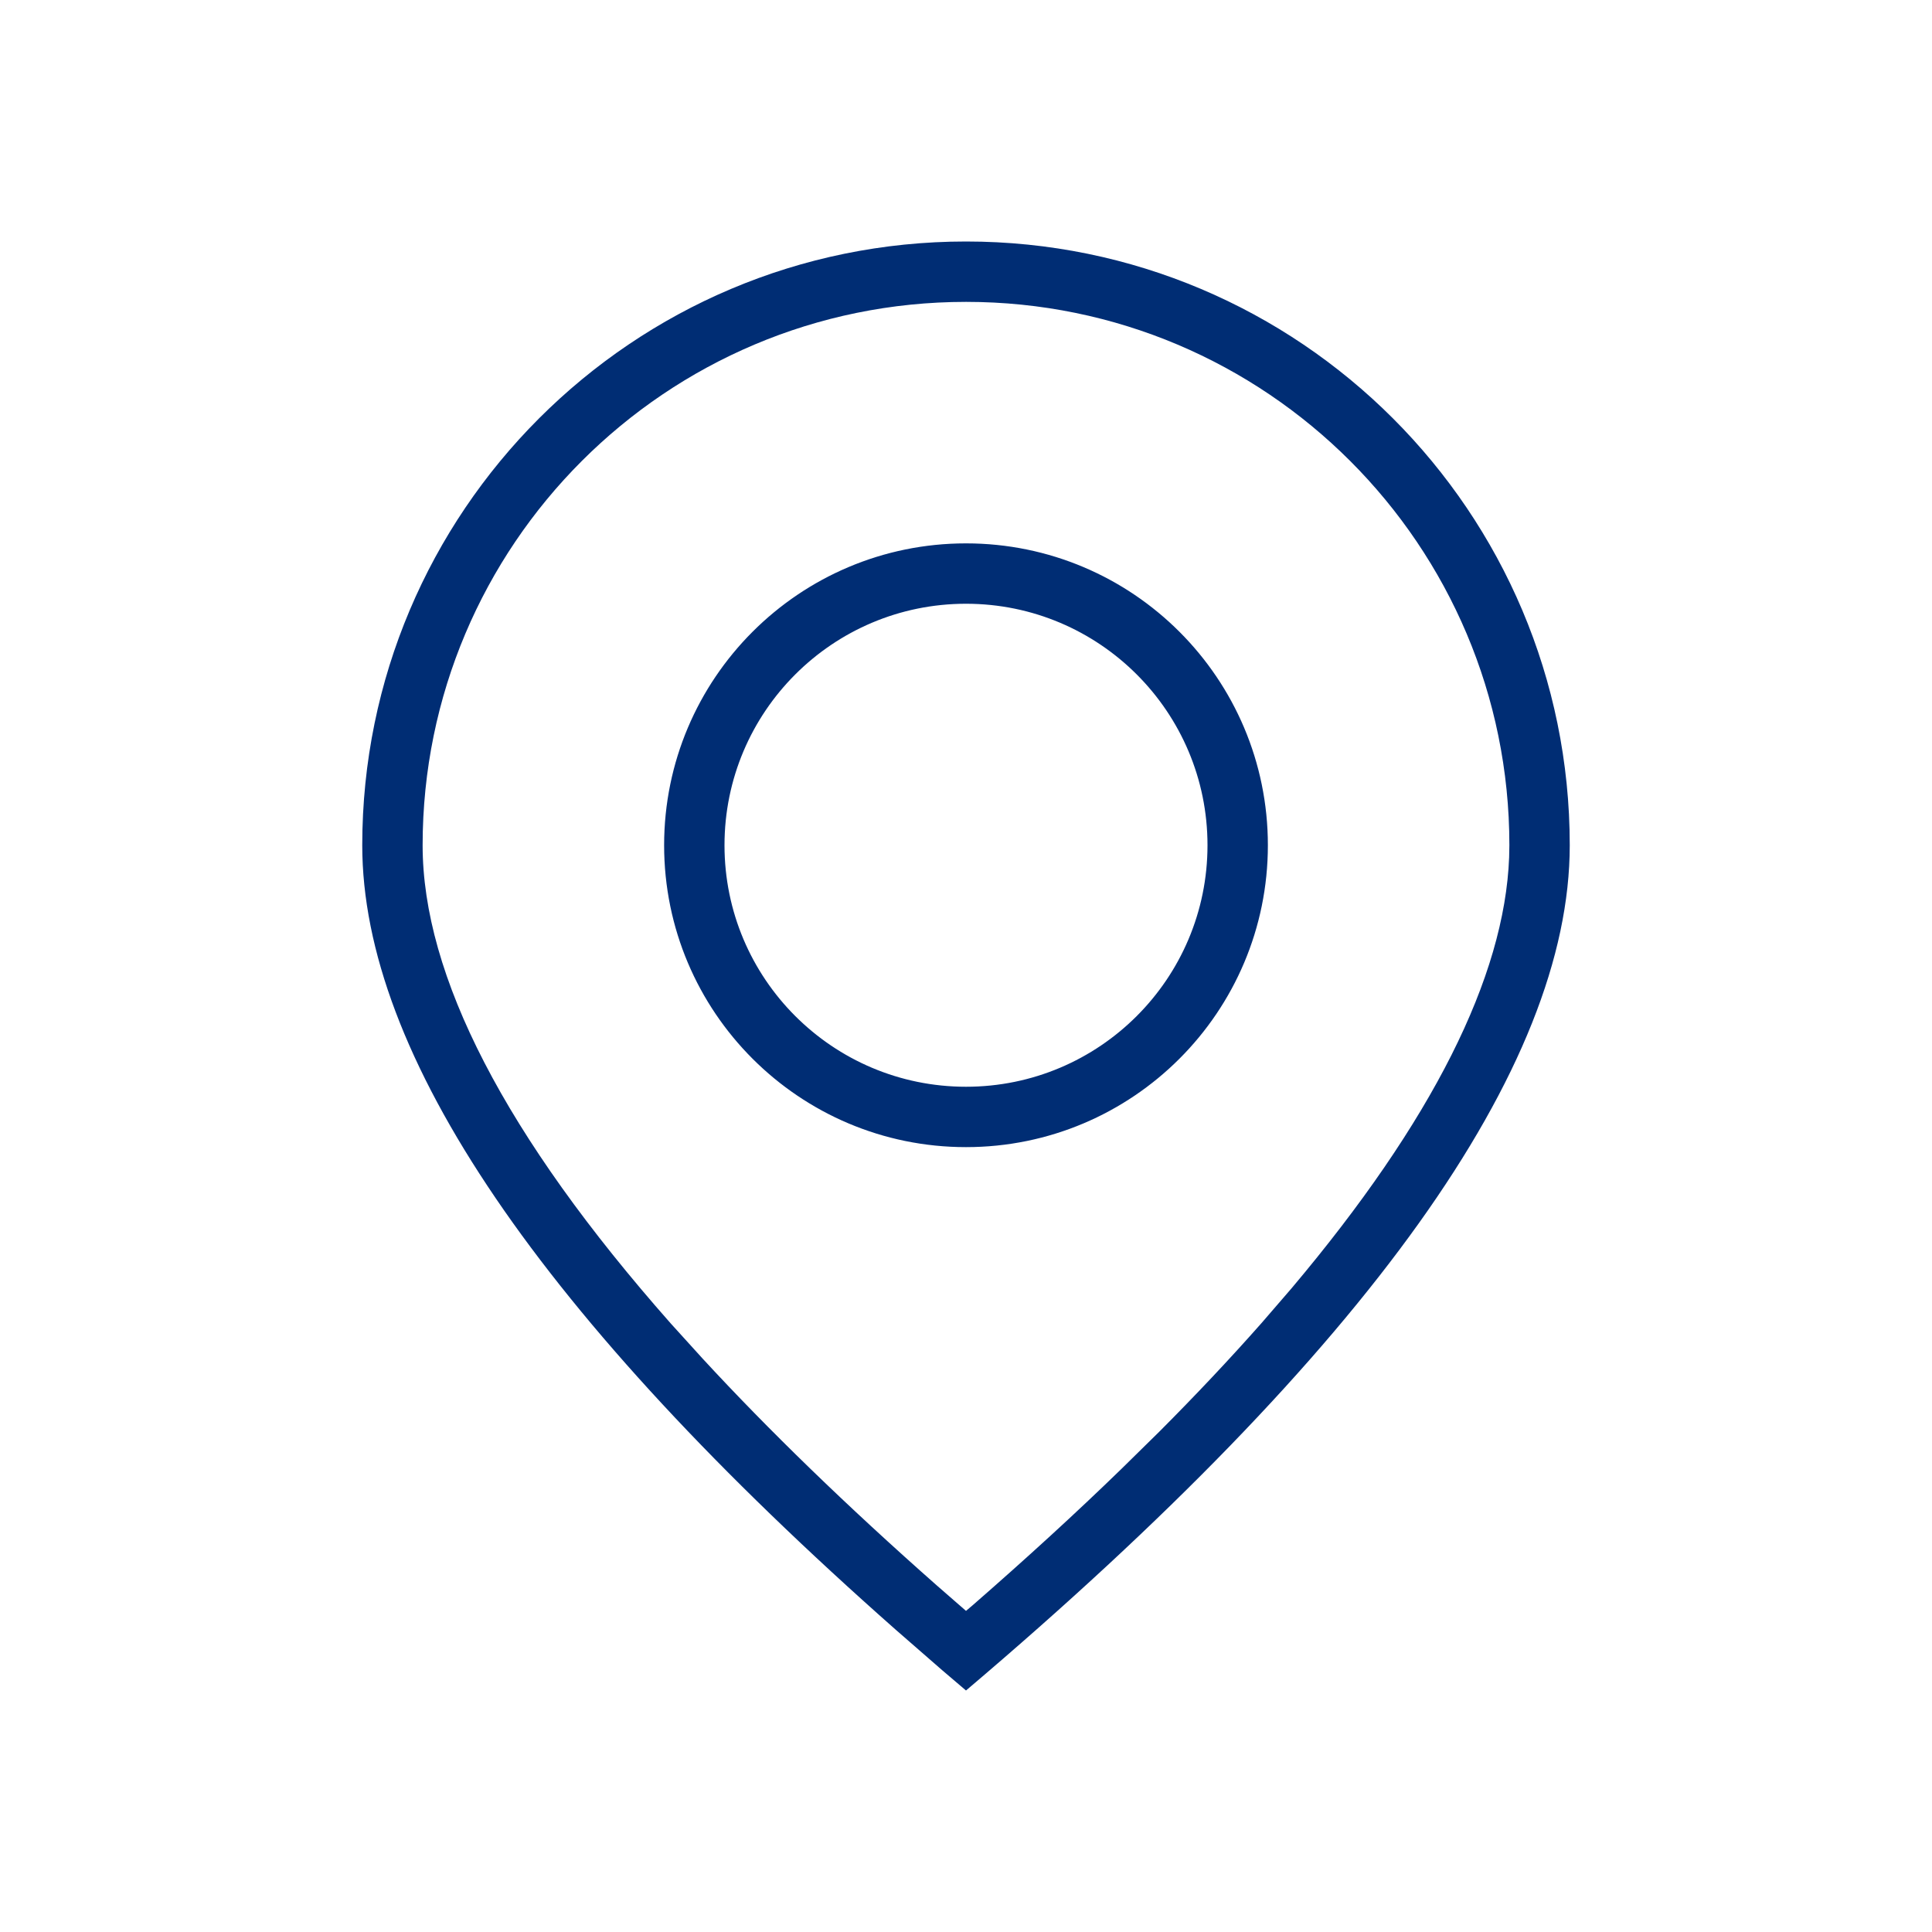 <svg xmlns="http://www.w3.org/2000/svg" width="24" height="24" viewBox="0 0 24 24">
    <g fill="none" fill-rule="evenodd">
        <g fill="#002D74">
            <g>
                <g>
                    <path d="M12 3c4.142 0 7.5 3.358 7.5 7.5 0 2.761-2.5 6.261-7.5 10.5l-.297-.253-.576-.502C6.709 16.345 4.5 13.095 4.5 10.5 4.5 6.358 7.858 3 12 3zm0 .75c-3.728 0-6.75 3.022-6.75 6.75 0 1.617 1.021 3.607 3.081 5.939l.399.44c.821.89 1.789 1.829 2.904 2.813l.366.319.085-.072c.664-.579 1.28-1.142 1.844-1.69l.472-.464c.46-.461.882-.91 1.269-1.348l.374-.433c1.75-2.075 2.646-3.867 2.703-5.354l.003-.15c0-3.728-3.022-6.75-6.75-6.75zm0 3c2.071 0 3.75 1.679 3.75 3.75 0 2.071-1.679 3.75-3.75 3.75-2.071 0-3.75-1.679-3.75-3.75 0-2.071 1.679-3.75 3.75-3.75zm0 .75c-1.657 0-3 1.343-3 3s1.343 3 3 3 3-1.343 3-3-1.343-3-3-3z" transform="translate(-233, -209) translate(20, 197) translate(213, 12)"/>
                </g>
            </g>
        </g>
    </g>
</svg>
